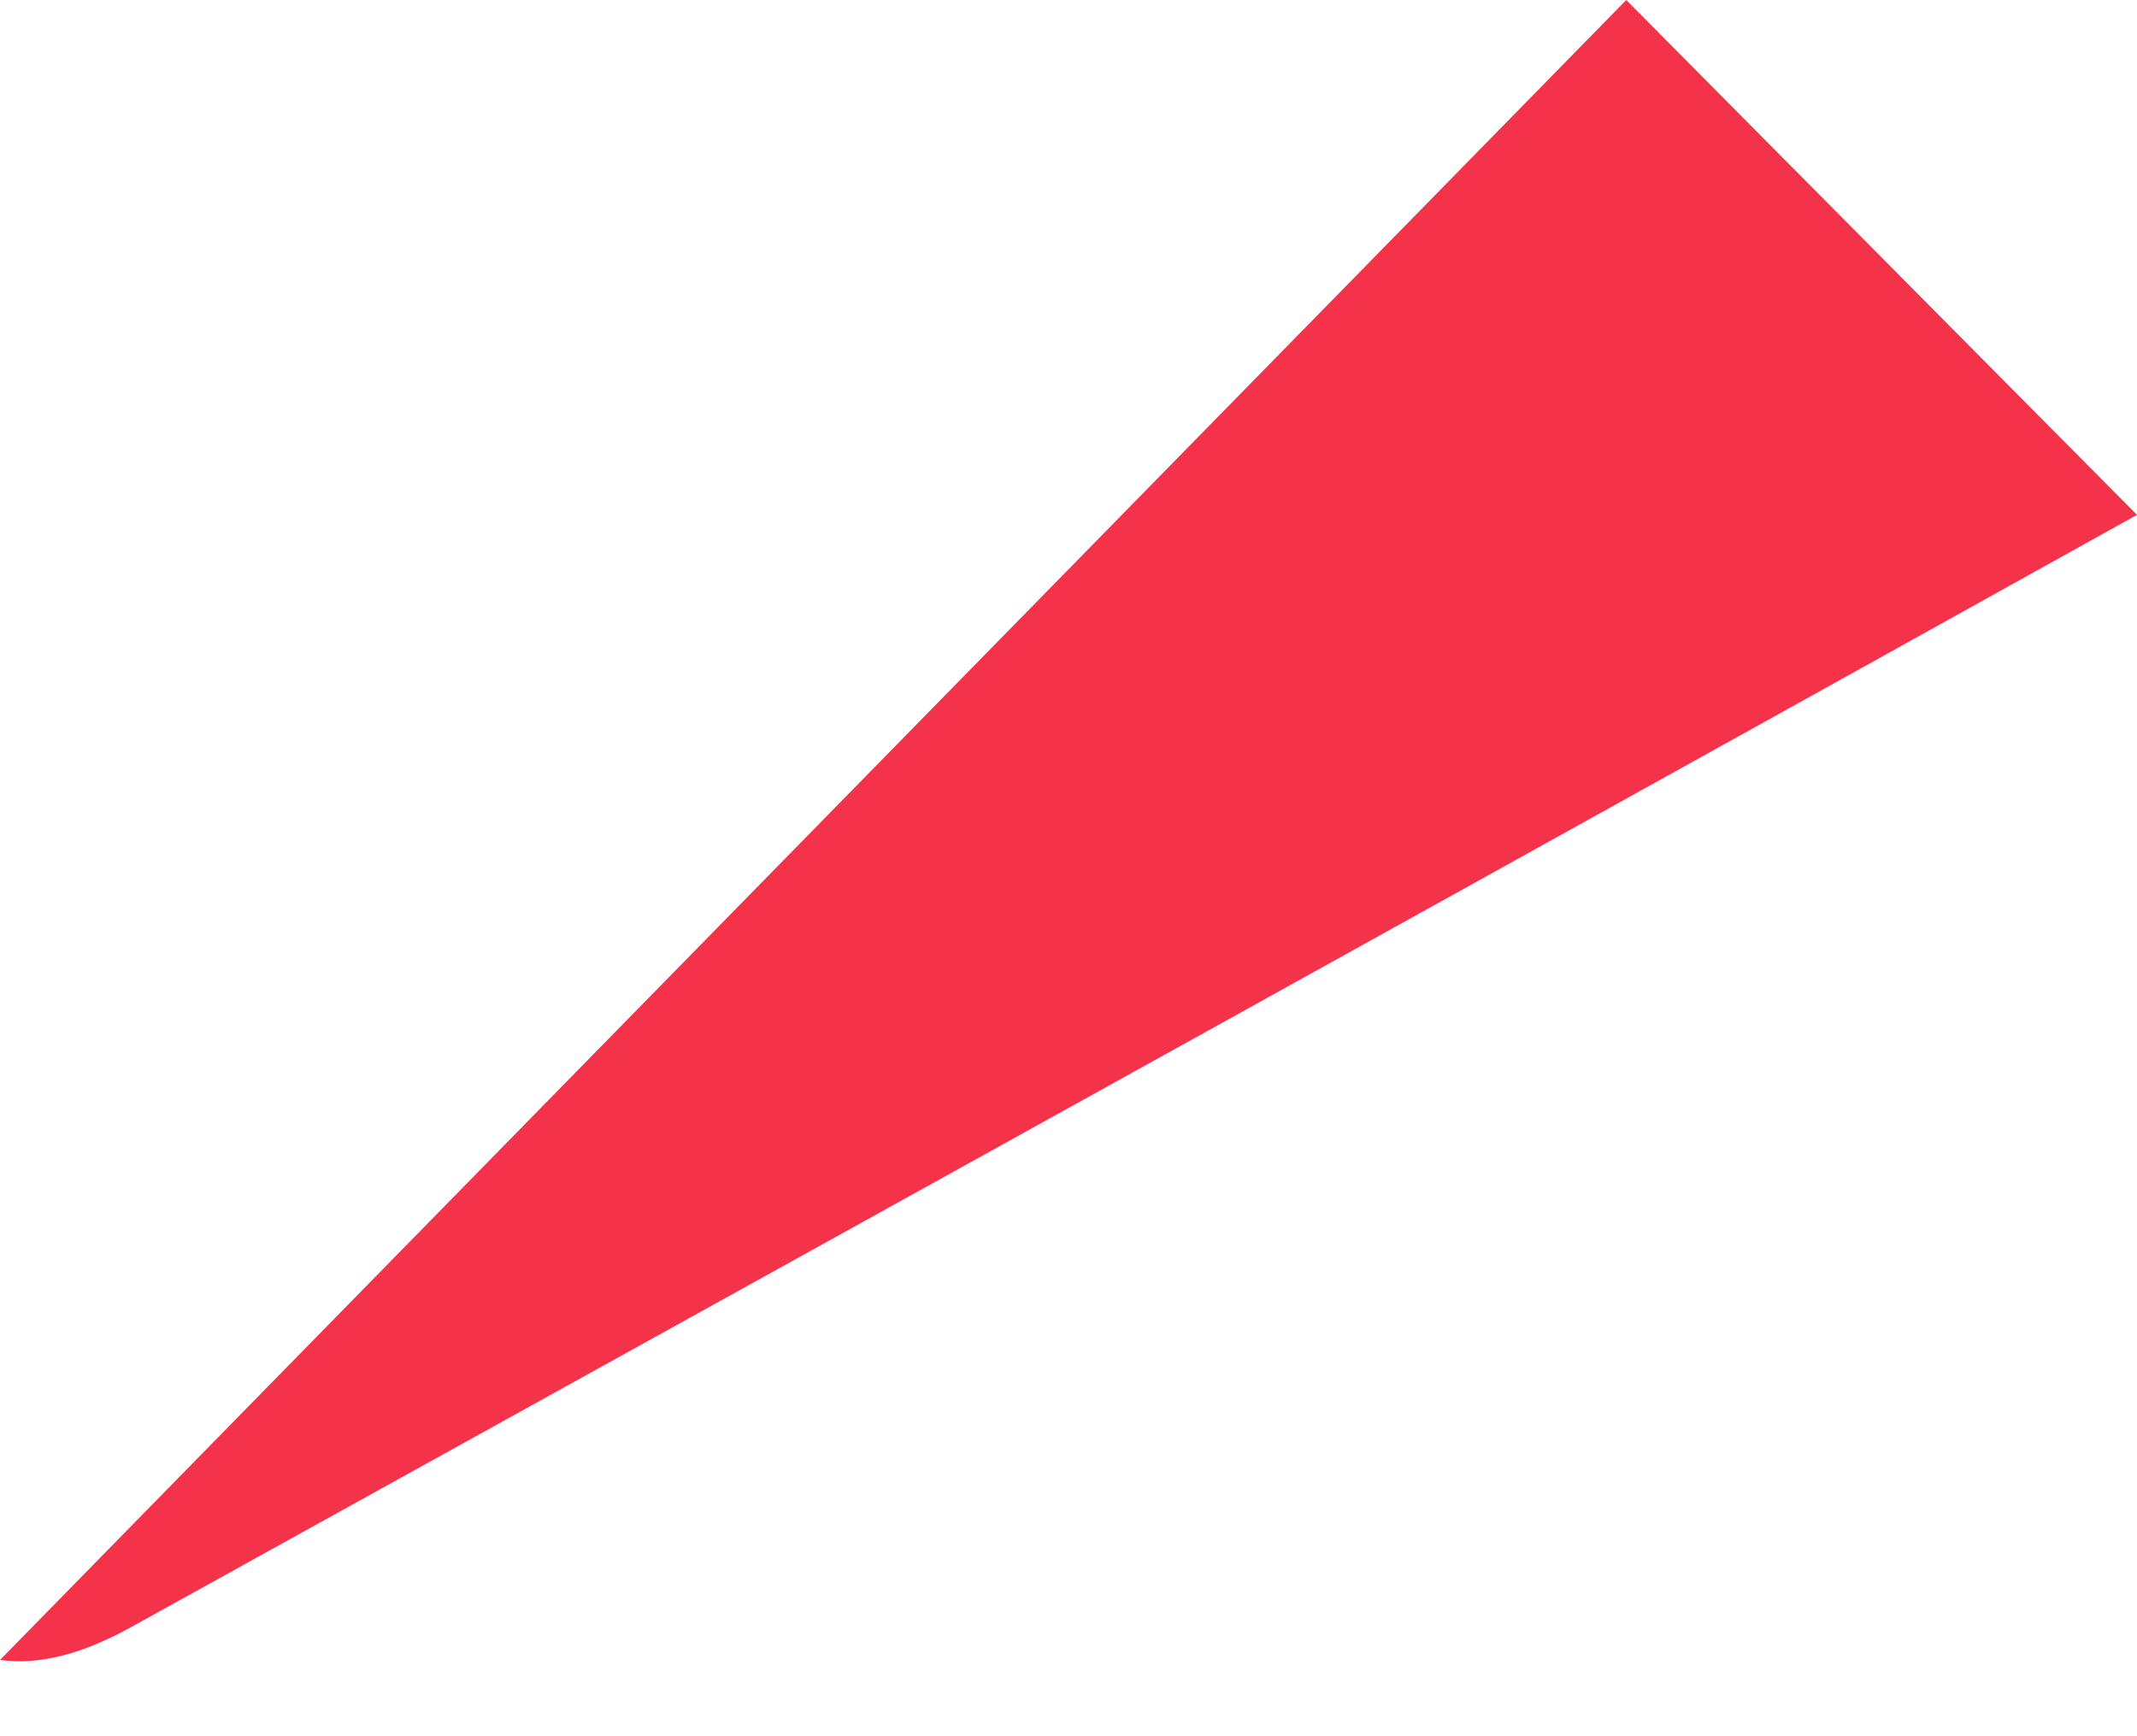 <svg width="16" height="13" viewBox="0 0 16 13" fill="none" xmlns="http://www.w3.org/2000/svg">
<path d="M12.176 0L0 12.429C0.286 12.468 0.608 12.391 0.989 12.179C1.788 11.736 10.254 7.053 16 3.855L12.176 0Z" fill="#F43249"/>
</svg>
